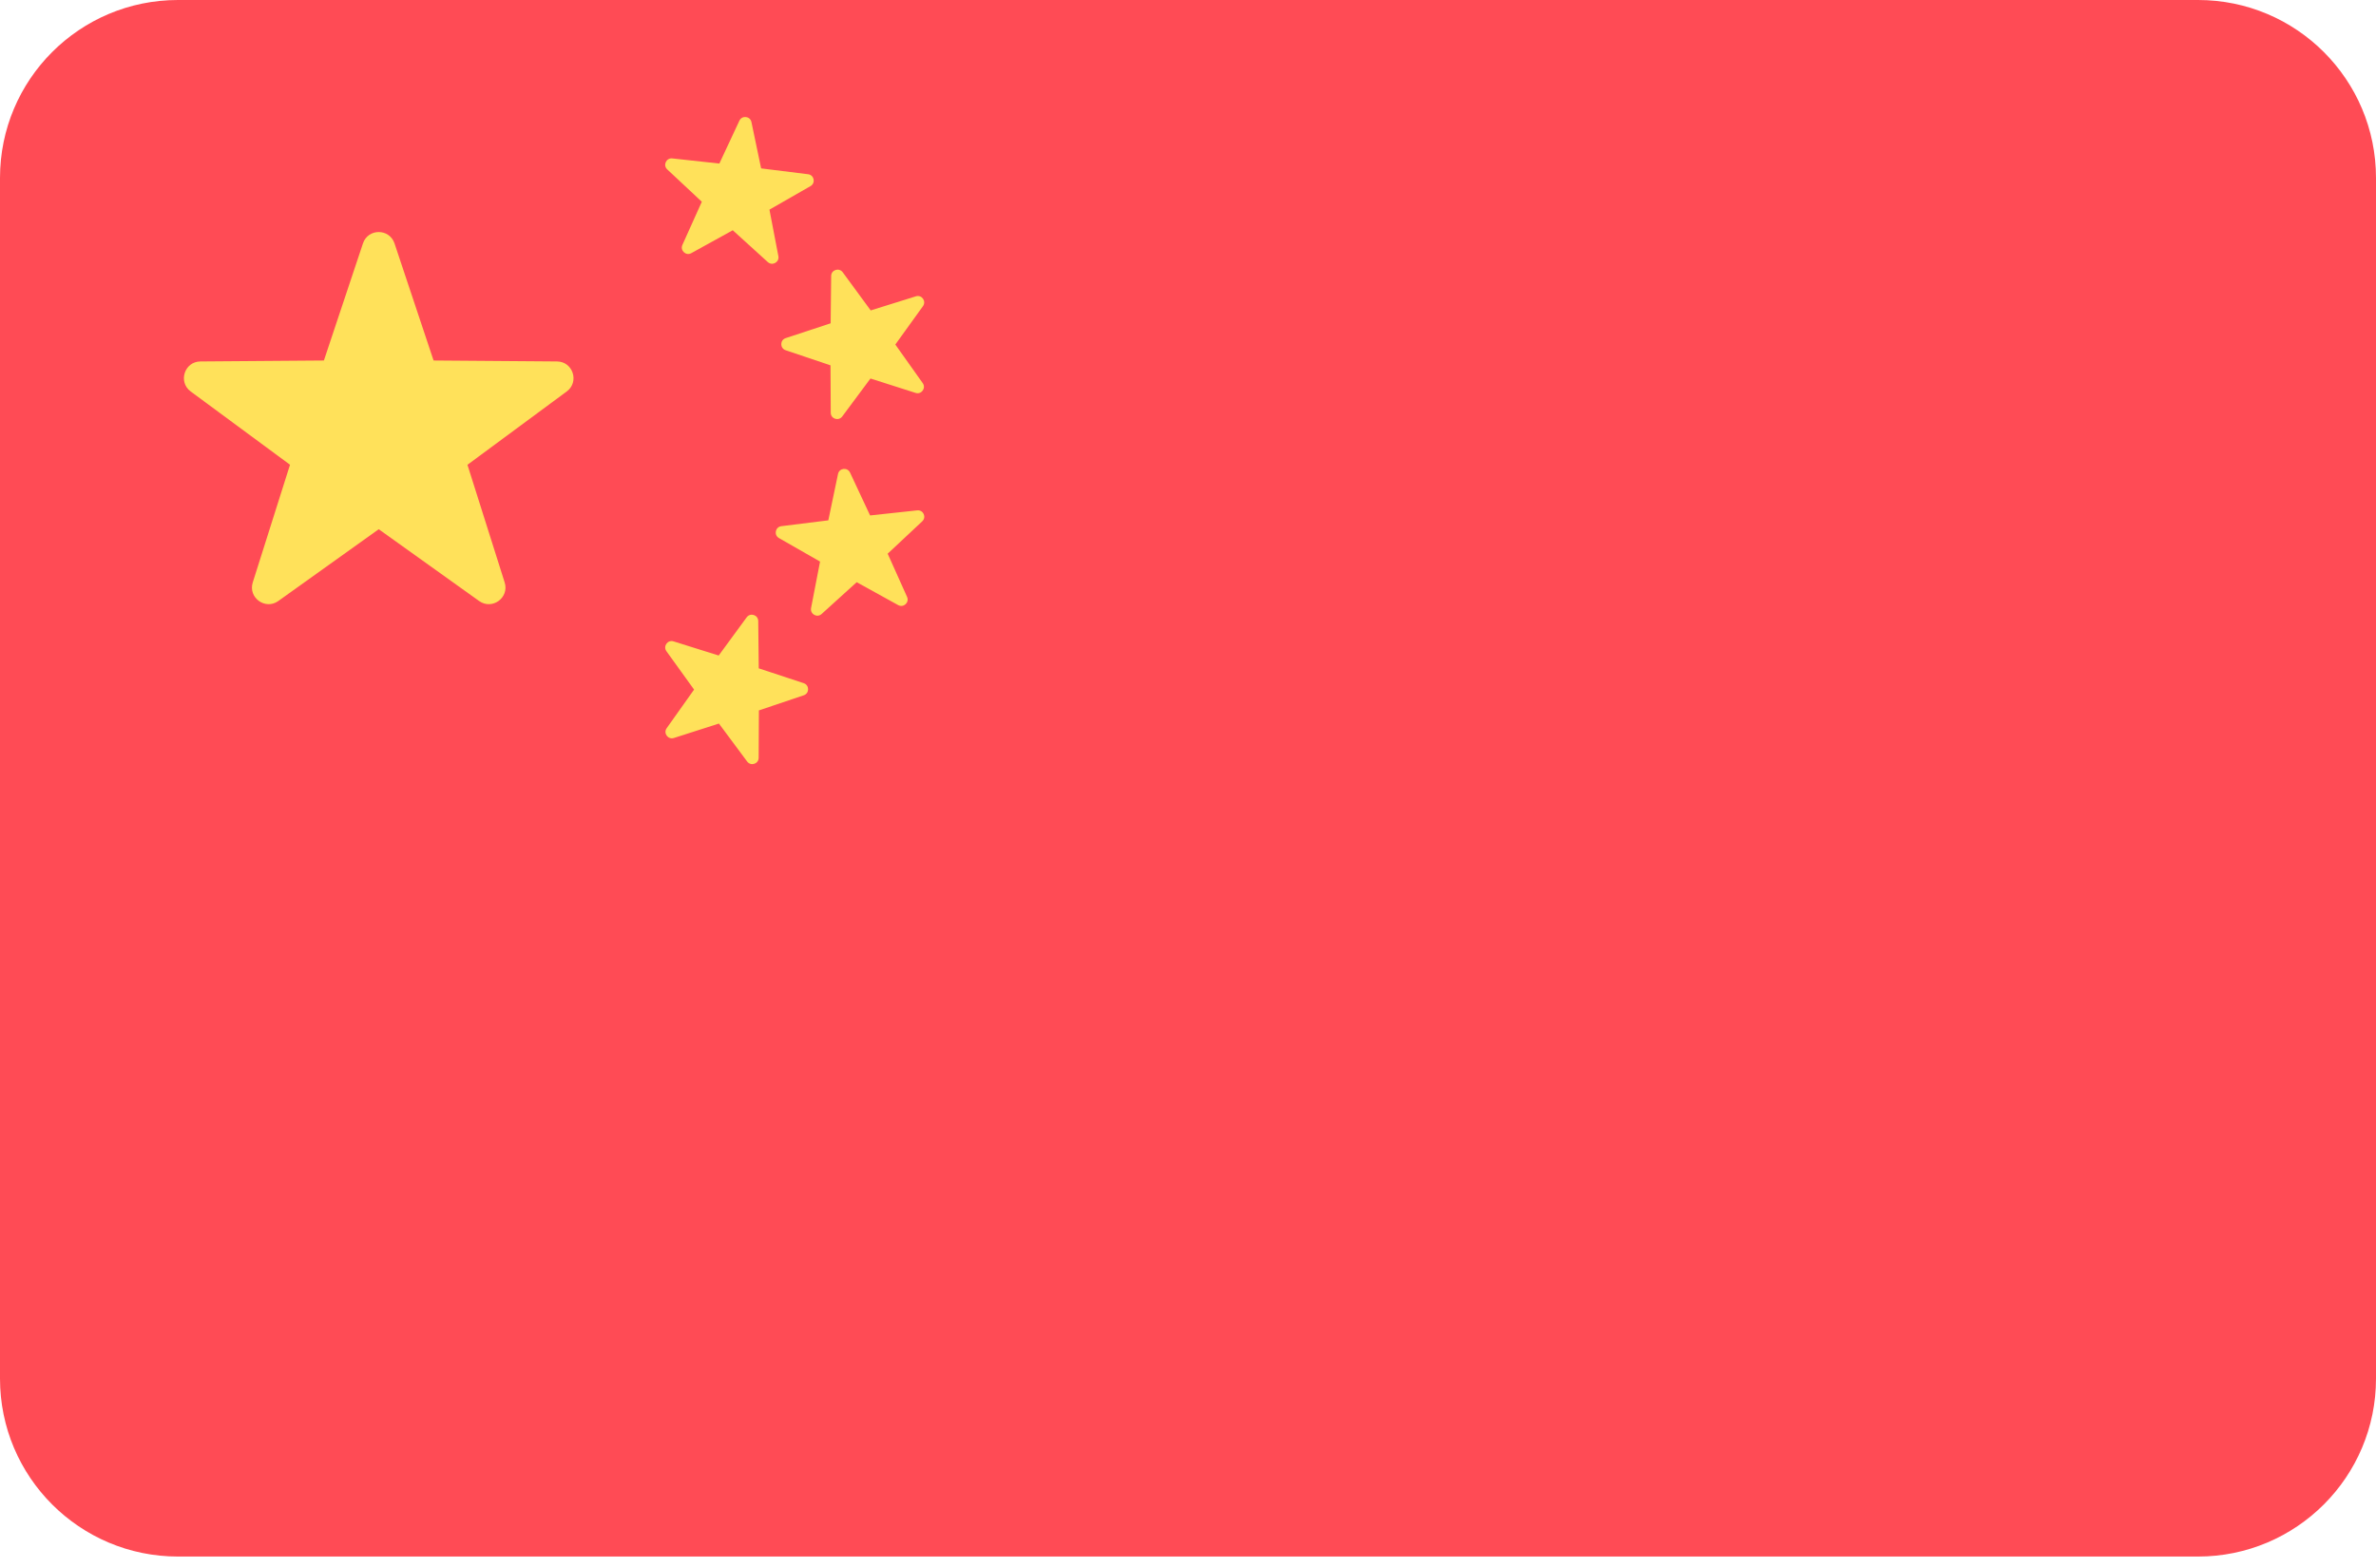 <svg width="50" height="33" viewBox="0 0 50 33" fill="none" xmlns="http://www.w3.org/2000/svg">
<path d="M46.255 0H3.745C1.676 0 0 1.676 0 3.745V29.014C0 31.082 1.676 32.759 3.745 32.759H46.255C48.323 32.759 50 31.082 50 29.014V3.745C50 1.676 48.324 0 46.255 0Z" fill="#FF4B55"/>
<path d="M8.302 5.123L9.124 7.587L11.721 7.607C12.057 7.609 12.197 8.039 11.926 8.239L9.837 9.782L10.62 12.258C10.722 12.579 10.357 12.844 10.083 12.649L7.97 11.138L5.856 12.649C5.583 12.844 5.218 12.579 5.319 12.258L6.103 9.781L4.013 8.239C3.742 8.039 3.882 7.609 4.218 7.607L6.816 7.587L7.638 5.123C7.744 4.804 8.195 4.804 8.302 5.123Z" fill="#FFE15A"/>
<path d="M17.734 5.73L18.323 6.533L19.274 6.236C19.397 6.198 19.498 6.338 19.423 6.443L18.841 7.251L19.418 8.064C19.492 8.169 19.39 8.309 19.267 8.269L18.318 7.966L17.724 8.765C17.646 8.869 17.482 8.815 17.482 8.686L17.477 7.689L16.533 7.371C16.41 7.329 16.411 7.156 16.534 7.116L17.48 6.804L17.491 5.807C17.492 5.679 17.657 5.626 17.734 5.73Z" fill="#FFE15A"/>
<path d="M14.147 3.334L15.138 3.442L15.56 2.539C15.615 2.423 15.787 2.443 15.813 2.569L16.017 3.544L17.006 3.667C17.134 3.683 17.168 3.853 17.056 3.917L16.192 4.412L16.38 5.391C16.404 5.518 16.254 5.602 16.158 5.516L15.42 4.846L14.547 5.328C14.435 5.39 14.307 5.273 14.36 5.155L14.769 4.246L14.041 3.565C13.947 3.478 14.019 3.32 14.147 3.334Z" fill="#FFE15A"/>
<path d="M15.713 12.992L15.124 13.796L14.173 13.498C14.05 13.46 13.949 13.6 14.024 13.705L14.606 14.513L14.029 15.326C13.955 15.431 14.057 15.571 14.18 15.532L15.129 15.228L15.723 16.027C15.8 16.131 15.965 16.077 15.965 15.948L15.97 14.951L16.914 14.633C17.036 14.592 17.036 14.419 16.913 14.378L15.967 14.066L15.956 13.07C15.954 12.941 15.79 12.888 15.713 12.992Z" fill="#FFE15A"/>
<path d="M19.301 10.741L18.31 10.848L17.888 9.946C17.833 9.829 17.661 9.849 17.635 9.975L17.431 10.951L16.442 11.074C16.314 11.09 16.28 11.26 16.392 11.324L17.257 11.819L17.068 12.797C17.044 12.924 17.195 13.009 17.29 12.922L18.028 12.253L18.901 12.735C19.014 12.797 19.141 12.68 19.088 12.562L18.68 11.653L19.407 10.972C19.502 10.884 19.43 10.727 19.301 10.741Z" fill="#FFE15A"/>
</svg>
